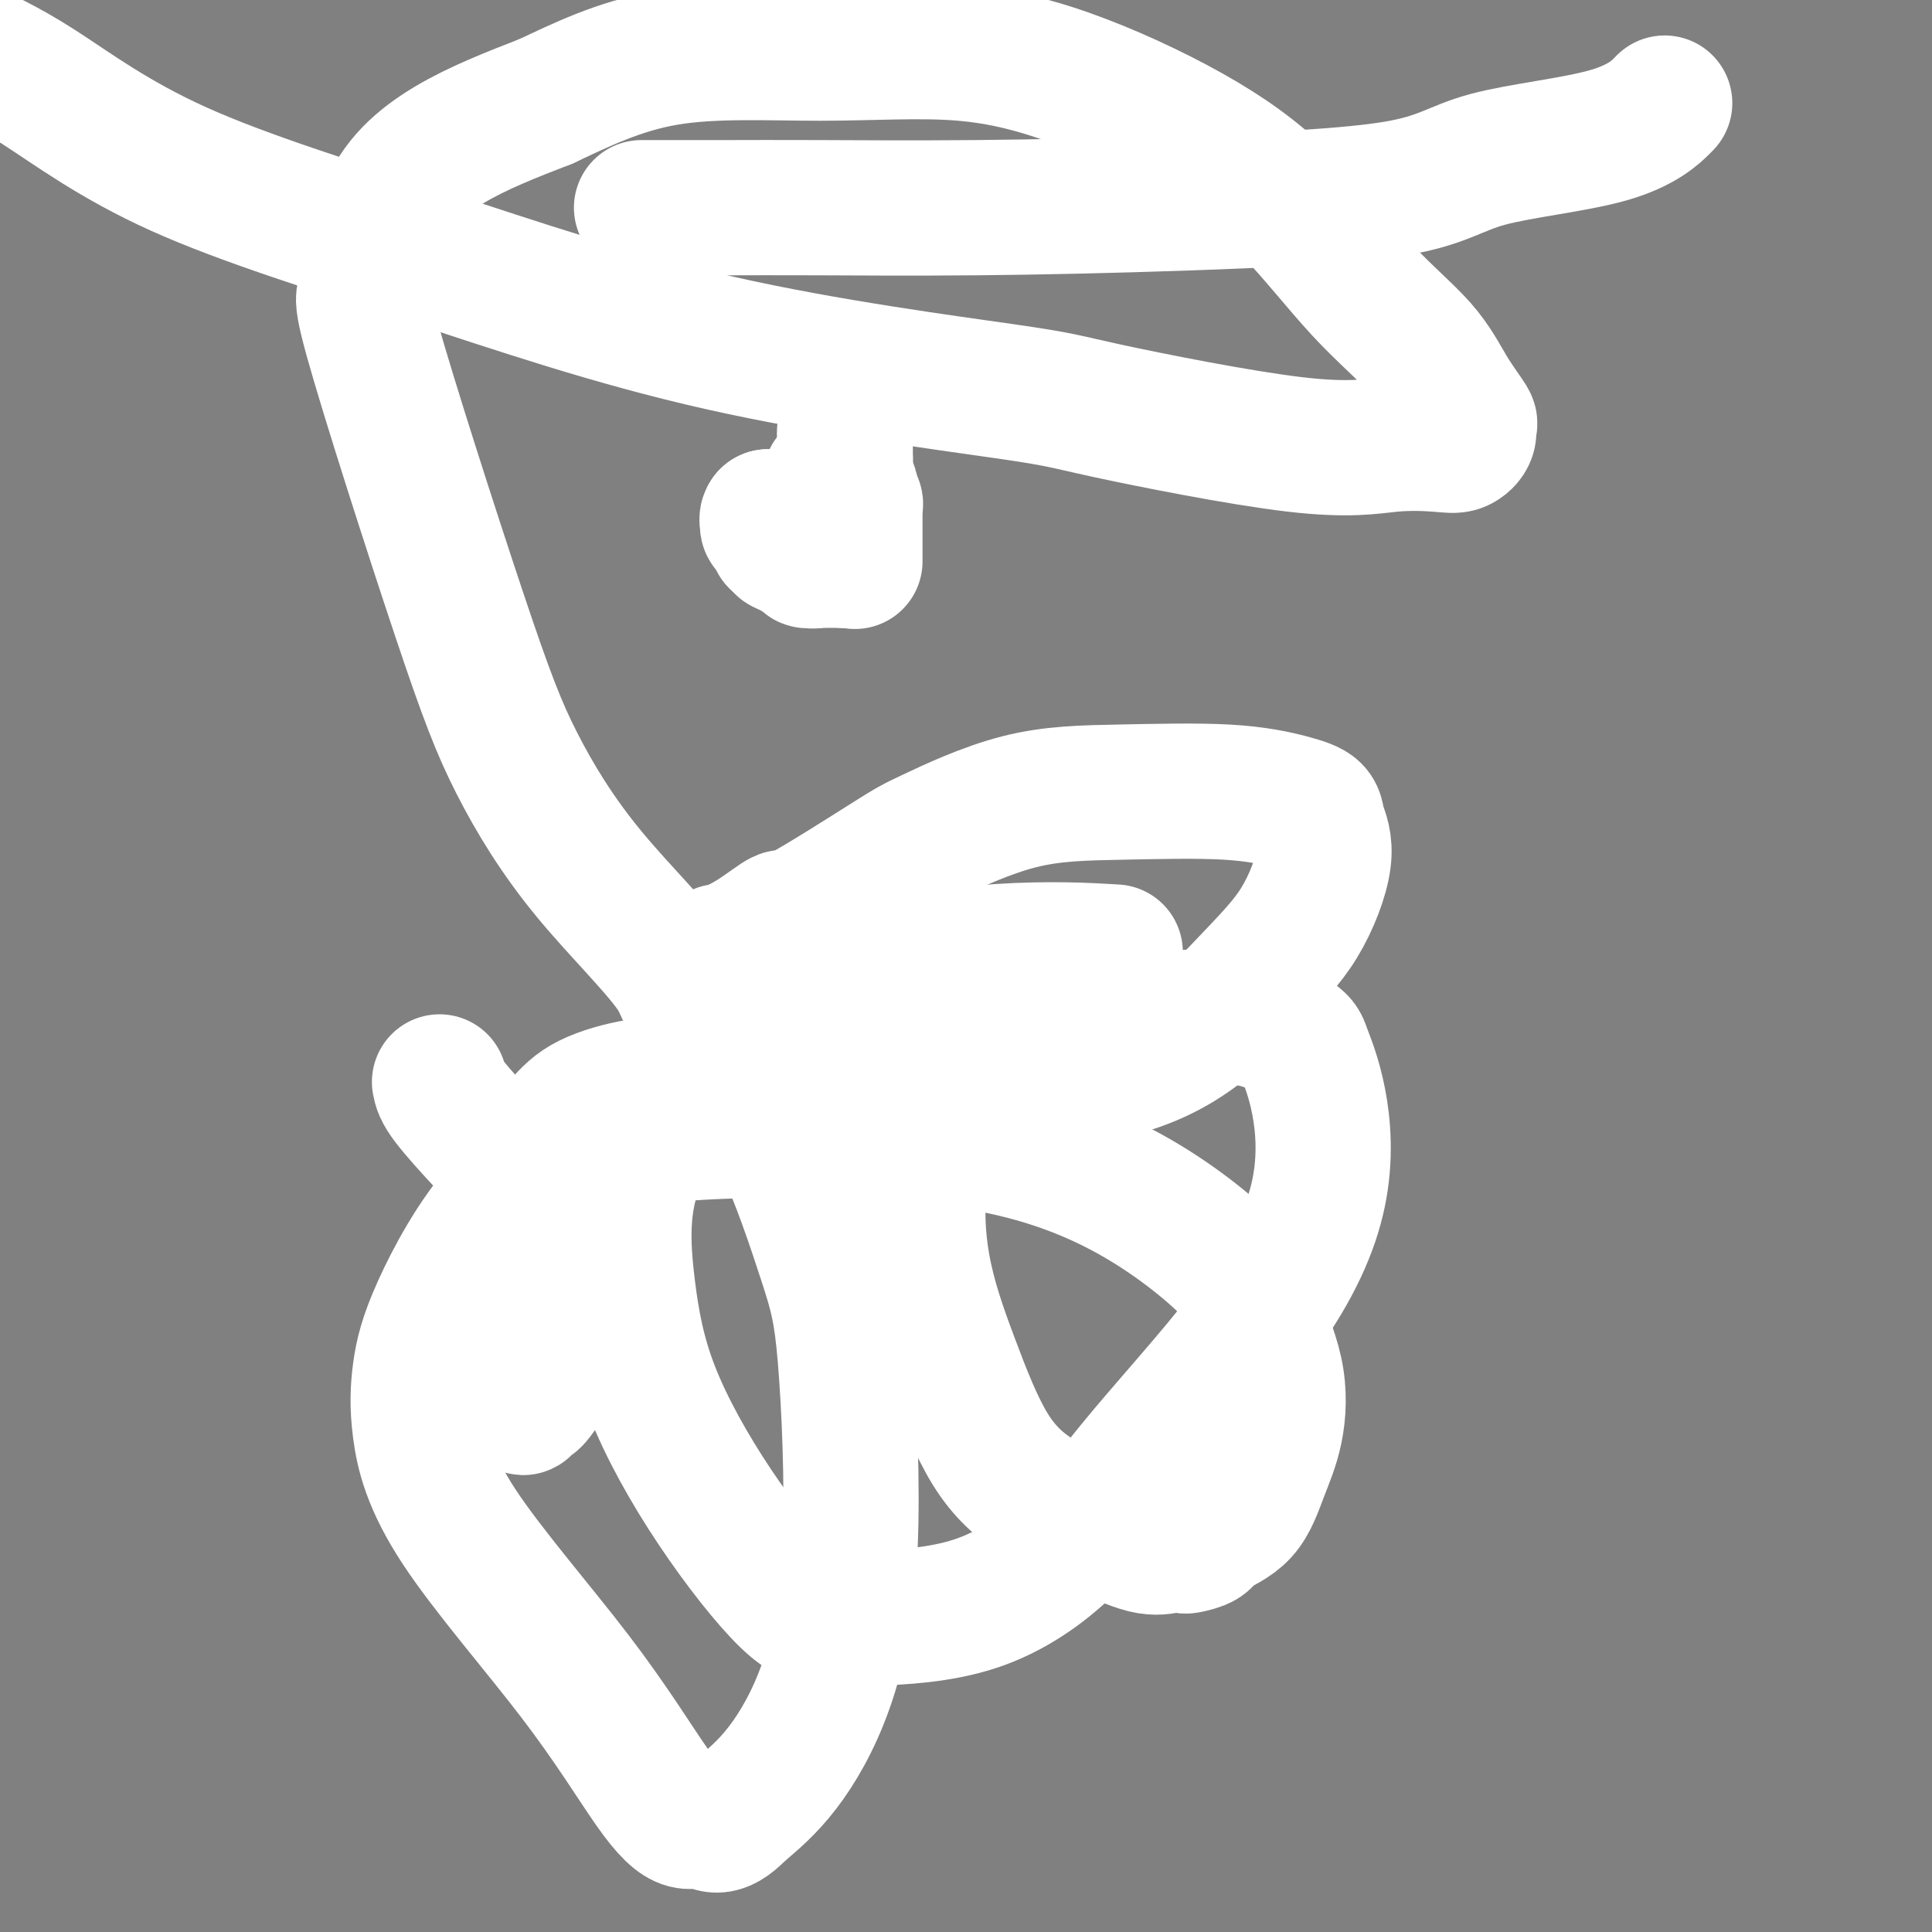 <svg viewBox='0 0 400 400' version='1.1' xmlns='http://www.w3.org/2000/svg' xmlns:xlink='http://www.w3.org/1999/xlink'><rect x="0" y="0" width="400" height="400" fill="#808080" stroke="none"/><g fill='none' stroke='#FFFFFF' stroke-width='28' stroke-linecap='round' stroke-linejoin='round'><path d='M91,224c0.170,0.908 0.341,1.816 2,4c1.659,2.184 4.808,5.645 7,8c2.192,2.355 3.428,3.603 4,5c0.572,1.397 0.482,2.941 3,5c2.518,2.059 7.645,4.632 10,6c2.355,1.368 1.937,1.531 3,2c1.063,0.469 3.607,1.242 5,2c1.393,0.758 1.636,1.499 2,2c0.364,0.501 0.850,0.762 1,1c0.150,0.238 -0.035,0.453 0,1c0.035,0.547 0.291,1.427 0,3c-0.291,1.573 -1.130,3.840 -2,6c-0.870,2.160 -1.772,4.214 -4,7c-2.228,2.786 -5.781,6.303 -8,9c-2.219,2.697 -3.105,4.575 -4,5c-0.895,0.425 -1.799,-0.603 -2,0c-0.201,0.603 0.301,2.837 1,0c0.699,-2.837 1.596,-10.744 2,-18c0.404,-7.256 0.317,-13.860 0,-19c-0.317,-5.140 -0.863,-8.815 0,-12c0.863,-3.185 3.134,-5.879 5,-8c1.866,-2.121 3.327,-3.670 6,-5c2.673,-1.330 6.557,-2.443 10,-3c3.443,-0.557 6.445,-0.560 10,0c3.555,0.560 7.663,1.682 11,3c3.337,1.318 5.902,2.830 9,9c3.098,6.170 6.730,16.997 9,24c2.270,7.003 3.177,10.180 4,20c0.823,9.820 1.561,26.282 1,39c-0.561,12.718 -2.420,21.693 -5,29c-2.580,7.307 -5.880,12.945 -9,17c-3.120,4.055 -6.060,6.528 -9,9'/><path d='M153,375c-4.197,4.431 -5.690,2.508 -7,2c-1.310,-0.508 -2.439,0.399 -4,0c-1.561,-0.399 -3.555,-2.104 -7,-7c-3.445,-4.896 -8.343,-12.982 -16,-23c-7.657,-10.018 -18.074,-21.970 -24,-31c-5.926,-9.030 -7.361,-15.140 -8,-20c-0.639,-4.860 -0.483,-8.470 0,-12c0.483,-3.530 1.292,-6.982 4,-13c2.708,-6.018 7.316,-14.604 13,-21c5.684,-6.396 12.445,-10.602 22,-13c9.555,-2.398 21.905,-2.987 36,-3c14.095,-0.013 29.935,0.550 43,3c13.065,2.450 23.356,6.788 32,12c8.644,5.212 15.642,11.297 19,15c3.358,3.703 3.076,5.025 4,8c0.924,2.975 3.053,7.601 4,12c0.947,4.399 0.712,8.569 0,12c-0.712,3.431 -1.900,6.124 -3,9c-1.100,2.876 -2.110,5.934 -4,8c-1.890,2.066 -4.658,3.141 -6,4c-1.342,0.859 -1.257,1.501 -2,2c-0.743,0.499 -2.314,0.855 -3,1c-0.686,0.145 -0.486,0.079 -1,0c-0.514,-0.079 -1.741,-0.171 -3,0c-1.259,0.171 -2.551,0.603 -5,0c-2.449,-0.603 -6.057,-2.243 -10,-4c-3.943,-1.757 -8.221,-3.631 -12,-6c-3.779,-2.369 -7.059,-5.232 -10,-10c-2.941,-4.768 -5.542,-11.441 -8,-18c-2.458,-6.559 -4.772,-13.006 -6,-20c-1.228,-6.994 -1.369,-14.537 0,-21c1.369,-6.463 4.248,-11.847 9,-16c4.752,-4.153 11.376,-7.077 18,-10'/><path d='M218,215c7.042,-2.394 15.648,-3.378 23,-4c7.352,-0.622 13.451,-0.881 18,0c4.549,0.881 7.548,2.903 9,4c1.452,1.097 1.355,1.268 2,3c0.645,1.732 2.030,5.024 3,10c0.970,4.976 1.525,11.637 0,19c-1.525,7.363 -5.129,15.426 -12,25c-6.871,9.574 -17.007,20.657 -24,29c-6.993,8.343 -10.841,13.947 -16,19c-5.159,5.053 -11.630,9.554 -19,12c-7.370,2.446 -15.640,2.835 -21,3c-5.360,0.165 -7.810,0.105 -10,0c-2.190,-0.105 -4.119,-0.255 -8,-4c-3.881,-3.745 -9.712,-11.085 -15,-19c-5.288,-7.915 -10.032,-16.406 -13,-24c-2.968,-7.594 -4.159,-14.291 -5,-21c-0.841,-6.709 -1.333,-13.431 0,-20c1.333,-6.569 4.490,-12.986 8,-19c3.510,-6.014 7.374,-11.625 13,-16c5.626,-4.375 13.013,-7.513 23,-10c9.987,-2.487 22.573,-4.323 33,-5c10.427,-0.677 18.693,-0.193 22,0c3.307,0.193 1.653,0.097 0,0'/><path d='M149,197c-0.071,0.204 -0.142,0.409 1,0c1.142,-0.409 3.498,-1.431 6,-3c2.502,-1.569 5.149,-3.685 6,-4c0.851,-0.315 -0.095,1.170 4,-1c4.095,-2.170 13.230,-7.995 18,-11c4.770,-3.005 5.174,-3.192 9,-5c3.826,-1.808 11.075,-5.239 18,-7c6.925,-1.761 13.528,-1.852 21,-2c7.472,-0.148 15.813,-0.354 22,0c6.187,0.354 10.220,1.266 13,2c2.780,0.734 4.306,1.290 5,2c0.694,0.710 0.556,1.576 1,3c0.444,1.424 1.470,3.407 1,7c-0.470,3.593 -2.437,8.795 -5,13c-2.563,4.205 -5.722,7.414 -12,14c-6.278,6.586 -15.674,16.550 -36,18c-20.326,1.450 -51.581,-5.615 -66,-10c-14.419,-4.385 -12.001,-6.089 -15,-11c-2.999,-4.911 -11.416,-13.029 -18,-21c-6.584,-7.971 -11.335,-15.796 -15,-23c-3.665,-7.204 -6.245,-13.789 -12,-31c-5.755,-17.211 -14.686,-45.048 -18,-57c-3.314,-11.952 -1.012,-8.018 0,-10c1.012,-1.982 0.734,-9.880 3,-16c2.266,-6.120 7.076,-10.463 13,-14c5.924,-3.537 12.962,-6.269 20,-9'/><path d='M113,21c7.202,-3.385 15.206,-7.349 25,-9c9.794,-1.651 21.379,-0.990 32,-1c10.621,-0.010 20.278,-0.692 29,0c8.722,0.692 16.510,2.758 25,6c8.490,3.242 17.683,7.660 25,12c7.317,4.340 12.756,8.603 18,14c5.244,5.397 10.291,11.928 15,17c4.709,5.072 9.081,8.685 12,12c2.919,3.315 4.384,6.332 6,9c1.616,2.668 3.382,4.989 4,6c0.618,1.011 0.089,0.714 0,1c-0.089,0.286 0.261,1.155 0,2c-0.261,0.845 -1.132,1.667 -2,2c-0.868,0.333 -1.734,0.179 -4,0c-2.266,-0.179 -5.932,-0.383 -10,0c-4.068,0.383 -8.540,1.352 -20,0c-11.460,-1.352 -29.910,-5.027 -39,-7c-9.090,-1.973 -8.819,-2.244 -21,-4c-12.181,-1.756 -36.814,-4.995 -59,-10c-22.186,-5.005 -41.926,-11.774 -61,-18c-19.074,-6.226 -37.481,-11.907 -51,-18c-13.519,-6.093 -22.148,-12.598 -29,-17c-6.852,-4.402 -11.926,-6.701 -17,-9'/><path d='M344,22c0.569,-0.571 1.138,-1.141 0,0c-1.138,1.141 -3.984,3.994 -11,6c-7.016,2.006 -18.204,3.164 -25,5c-6.796,1.836 -9.200,4.348 -19,6c-9.800,1.652 -26.996,2.443 -43,3c-16.004,0.557 -30.816,0.881 -44,1c-13.184,0.119 -24.741,0.032 -33,0c-8.259,-0.032 -13.218,-0.009 -18,0c-4.782,0.009 -9.385,0.002 -12,0c-2.615,-0.002 -3.243,-0.001 -4,0c-0.757,0.001 -1.645,0.000 -2,0c-0.355,-0.000 -0.178,-0.000 0,0'/></g>
<g fill='none' stroke='#000000' stroke-width='28' stroke-linecap='round' stroke-linejoin='round'><path d='M171,101c0.000,0.000 0.100,0.100 0.1,0.1'/></g>
<g fill='none' stroke='#FFFFFF' stroke-width='28' stroke-linecap='round' stroke-linejoin='round'><path d='M177,85c-0.309,0.022 -0.619,0.045 -1,0c-0.381,-0.045 -0.834,-0.156 -1,0c-0.166,0.156 -0.044,0.581 0,1c0.044,0.419 0.012,0.833 0,1c-0.012,0.167 -0.003,0.086 0,0c0.003,-0.086 0.001,-0.177 0,0c-0.001,0.177 -0.000,0.622 0,1c0.000,0.378 0.000,0.689 0,1'/><path d='M175,89c-0.309,0.802 -0.083,0.806 0,1c0.083,0.194 0.022,0.577 0,1c-0.022,0.423 -0.006,0.887 0,1c0.006,0.113 0.002,-0.124 0,0c-0.002,0.124 -0.000,0.611 0,1c0.000,0.389 0.000,0.681 0,1c-0.000,0.319 -0.000,0.666 0,1c0.000,0.334 0.000,0.654 0,1c-0.000,0.346 -0.000,0.718 0,1c0.000,0.282 0.000,0.475 0,1c-0.000,0.525 -0.000,1.383 0,2c0.000,0.617 0.000,0.992 0,1c-0.000,0.008 -0.000,-0.352 0,0c0.000,0.352 0.000,1.417 0,2c-0.000,0.583 -0.000,0.684 0,1c0.000,0.316 0.000,0.848 0,1c-0.000,0.152 -0.000,-0.074 0,0c0.000,0.074 0.000,0.450 0,1c-0.000,0.550 -0.000,1.275 0,2'/><path d='M175,108c-0.000,3.196 -0.000,1.687 0,1c0.000,-0.687 0.000,-0.553 0,0c-0.000,0.553 -0.000,1.524 0,2c0.000,0.476 0.001,0.457 0,1c-0.001,0.543 -0.003,1.648 0,2c0.003,0.352 0.012,-0.049 0,0c-0.012,0.049 -0.044,0.549 0,1c0.044,0.451 0.166,0.853 0,1c-0.166,0.147 -0.618,0.039 -1,0c-0.382,-0.039 -0.694,-0.011 -1,0c-0.306,0.011 -0.607,0.003 -1,0c-0.393,-0.003 -0.879,-0.001 -1,0c-0.121,0.001 0.121,0.000 0,0c-0.121,-0.000 -0.606,-0.000 -1,0c-0.394,0.000 -0.697,0.000 -1,0'/><path d='M169,116c-1.090,0.293 -0.814,0.027 -1,0c-0.186,-0.027 -0.833,0.185 -1,0c-0.167,-0.185 0.147,-0.768 0,-1c-0.147,-0.232 -0.756,-0.115 -1,0c-0.244,0.115 -0.122,0.228 0,0c0.122,-0.228 0.243,-0.796 0,-1c-0.243,-0.204 -0.849,-0.044 -1,0c-0.151,0.044 0.152,-0.027 0,0c-0.152,0.027 -0.758,0.150 -1,0c-0.242,-0.150 -0.121,-0.575 0,-1'/><path d='M164,113c-0.936,-0.480 -0.777,-0.180 -1,0c-0.223,0.180 -0.829,0.241 -1,0c-0.171,-0.241 0.094,-0.783 0,-1c-0.094,-0.217 -0.547,-0.108 -1,0'/><path d='M161,112c-0.467,-0.333 -0.133,-0.667 0,-1c0.133,-0.333 0.067,-0.667 0,-1'/><path d='M161,110c0.045,-0.533 0.156,-0.864 0,-1c-0.156,-0.136 -0.581,-0.075 -1,0c-0.419,0.075 -0.834,0.164 -1,0c-0.166,-0.164 -0.083,-0.582 0,-1'/><path d='M159,108c-0.333,-0.500 -0.167,-0.750 0,-1'/><path d='M159,107c0.000,-0.167 0.000,-0.083 0,0'/><path d='M175,95c-0.000,0.416 -0.000,0.832 0,1c0.000,0.168 0.001,0.086 0,0c-0.001,-0.086 -0.003,-0.178 0,0c0.003,0.178 0.011,0.625 0,1c-0.011,0.375 -0.041,0.678 0,1c0.041,0.322 0.155,0.663 0,1c-0.155,0.337 -0.577,0.668 -1,1'/><path d='M174,100c-0.150,1.015 -0.025,1.053 0,1c0.025,-0.053 -0.050,-0.197 0,0c0.050,0.197 0.224,0.733 0,1c-0.224,0.267 -0.845,0.264 -1,0c-0.155,-0.264 0.157,-0.789 0,-1c-0.157,-0.211 -0.784,-0.108 -1,0c-0.216,0.108 -0.020,0.221 0,0c0.020,-0.221 -0.137,-0.778 0,-1c0.137,-0.222 0.569,-0.111 1,0'/><path d='M173,100c0.011,0.016 0.539,0.056 1,0c0.461,-0.056 0.855,-0.207 1,0c0.145,0.207 0.041,0.774 0,1c-0.041,0.226 -0.021,0.113 0,0'/><path d='M175,101c0.298,0.319 0.042,0.617 0,1c-0.042,0.383 0.129,0.849 0,1c-0.129,0.151 -0.557,-0.015 -1,0c-0.443,0.015 -0.902,0.210 -1,0c-0.098,-0.210 0.166,-0.826 0,-1c-0.166,-0.174 -0.762,0.093 -1,0c-0.238,-0.093 -0.119,-0.547 0,-1'/><path d='M172,101c-0.468,0.044 -0.137,0.156 0,0c0.137,-0.156 0.079,-0.578 0,-1c-0.079,-0.422 -0.179,-0.842 0,-1c0.179,-0.158 0.635,-0.052 1,0c0.365,0.052 0.637,0.052 1,0c0.363,-0.052 0.815,-0.155 1,0c0.185,0.155 0.101,0.567 0,1c-0.101,0.433 -0.220,0.886 0,1c0.220,0.114 0.777,-0.110 1,0c0.223,0.110 0.111,0.555 0,1'/><path d='M176,102c0.558,0.338 -0.047,0.682 0,1c0.047,0.318 0.745,0.610 1,1c0.255,0.390 0.068,0.878 0,1c-0.068,0.122 -0.018,-0.121 0,0c0.018,0.121 0.005,0.606 0,1c-0.005,0.394 -0.001,0.697 0,1c0.001,0.303 0.000,0.605 0,1c-0.000,0.395 -0.000,0.883 0,1c0.000,0.117 0.000,-0.136 0,0c-0.000,0.136 -0.000,0.661 0,1c0.000,0.339 0.000,0.490 0,1c-0.000,0.510 -0.000,1.377 0,2c0.000,0.623 0.000,1.002 0,1c-0.000,-0.002 -0.000,-0.385 0,0c0.000,0.385 0.000,1.539 0,2c-0.000,0.461 -0.000,0.231 0,0'/></g>
</svg>